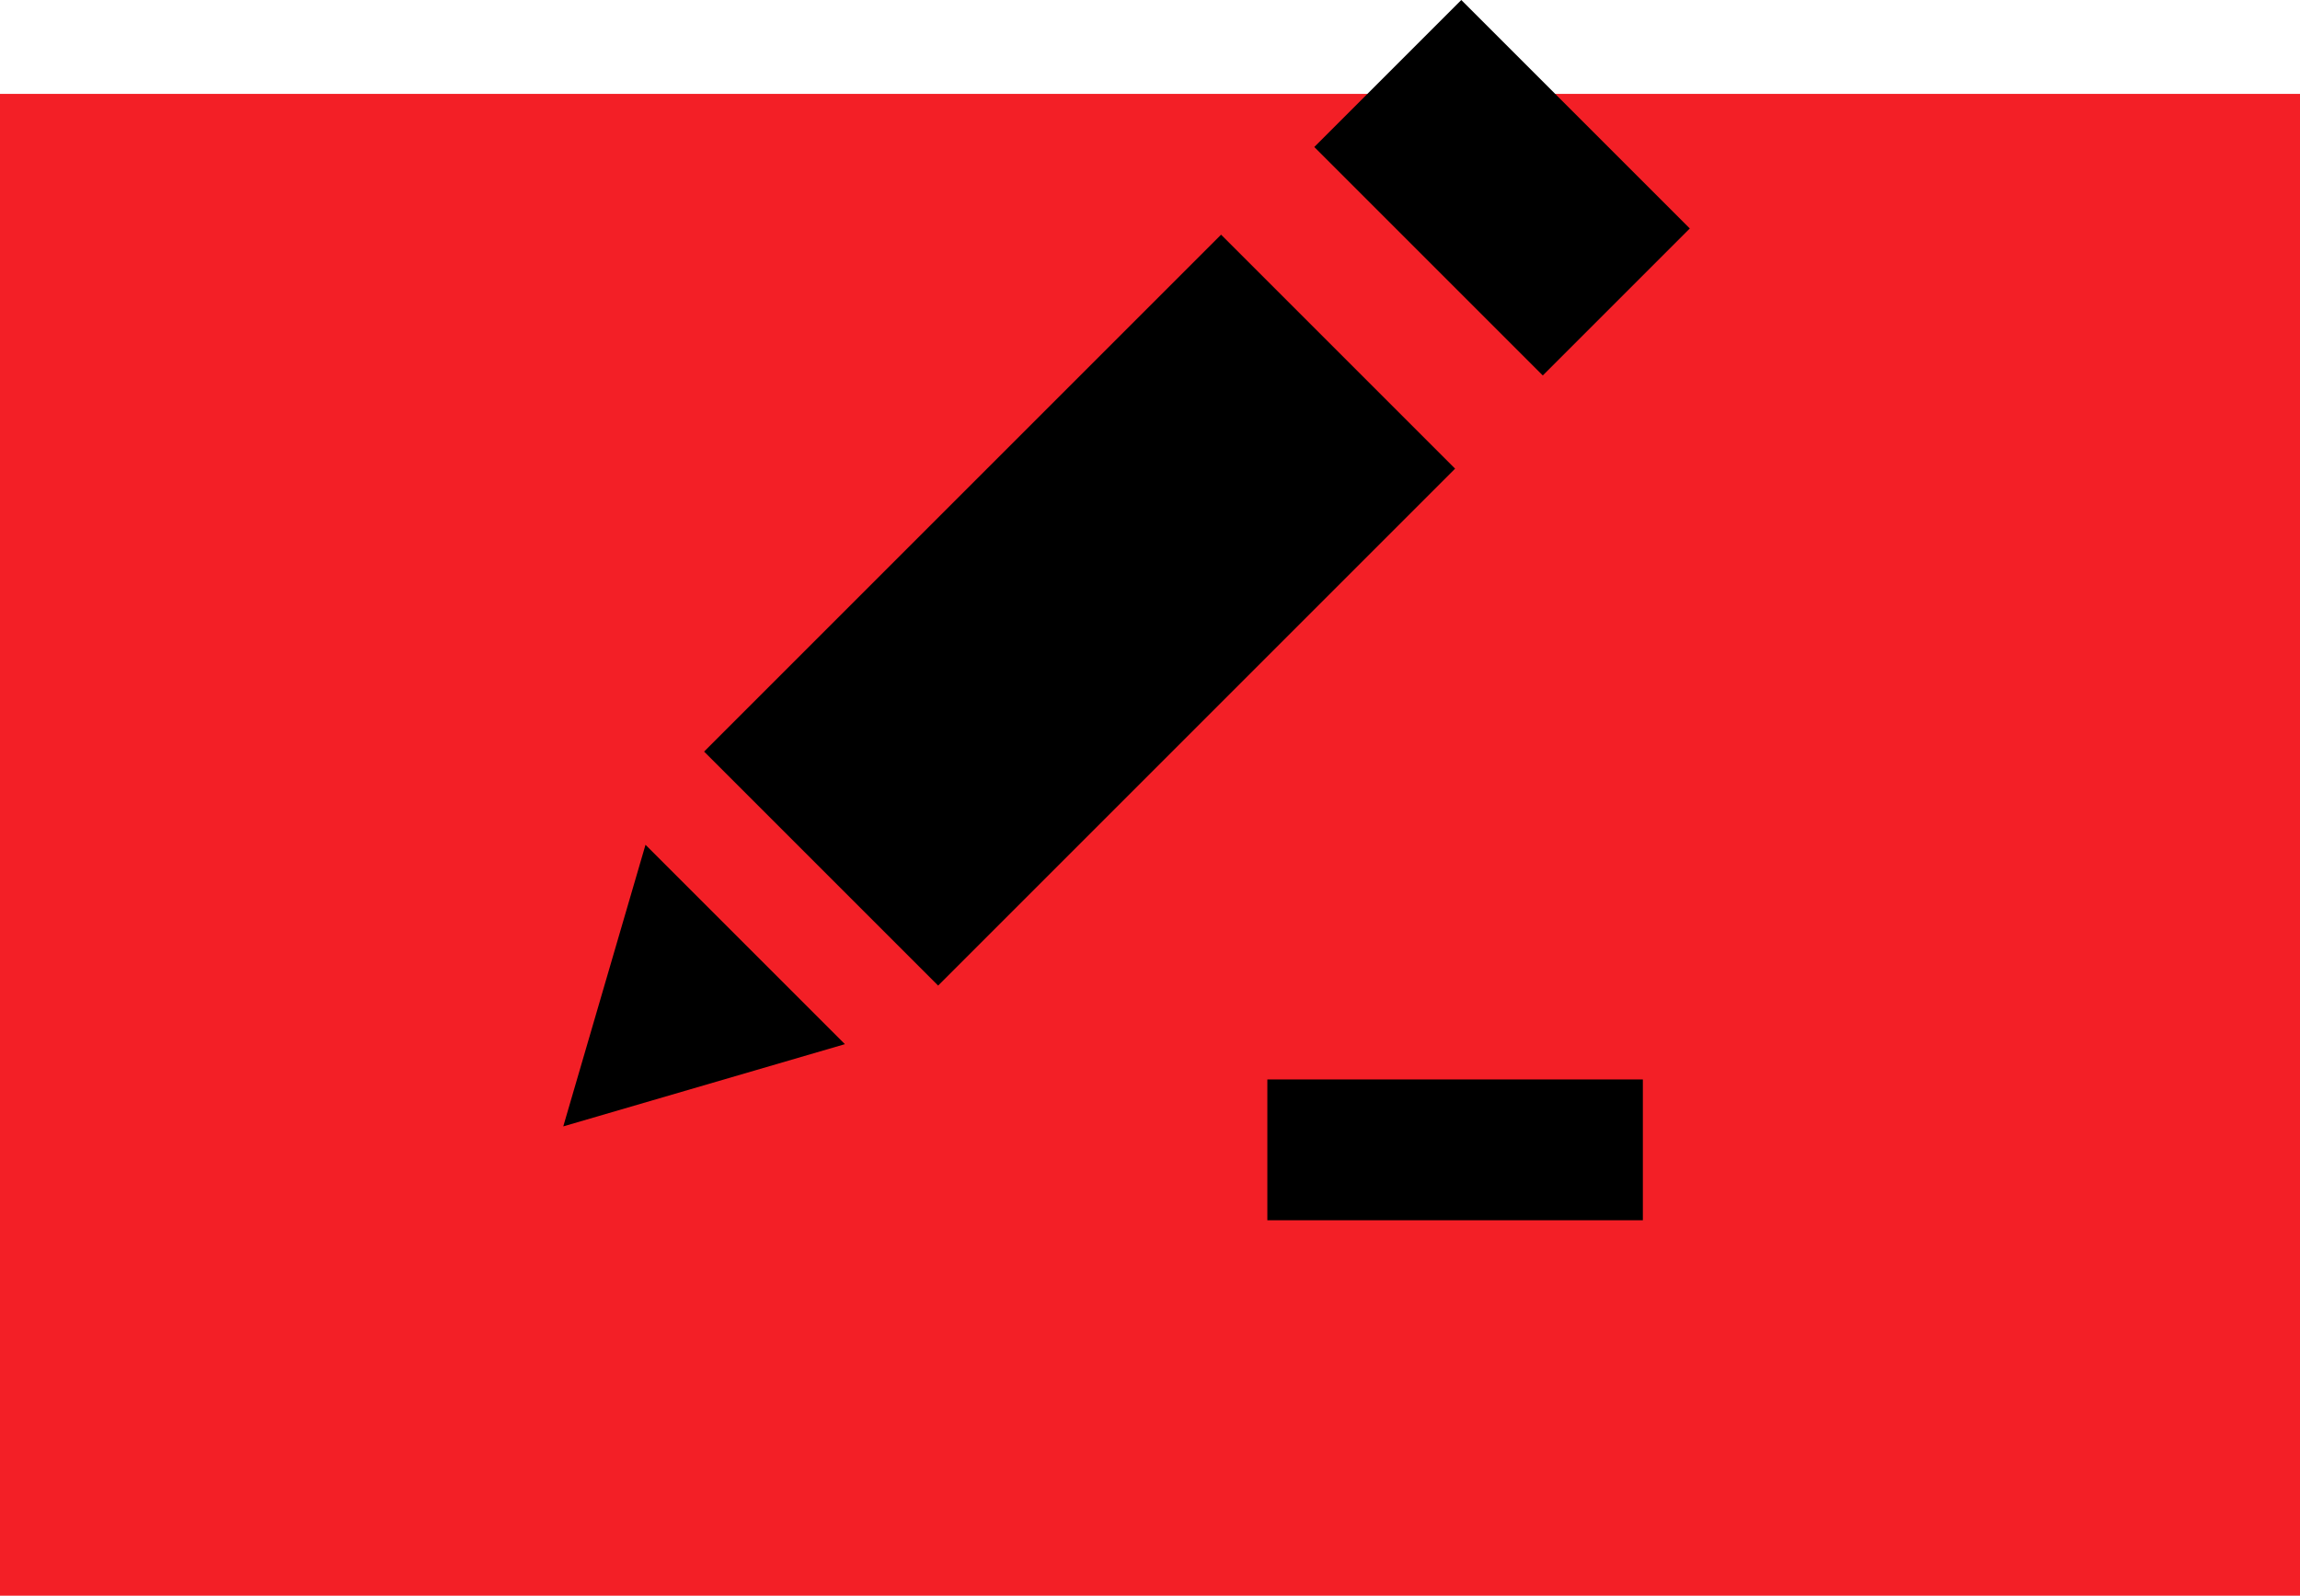 <?xml version="1.0" encoding="UTF-8"?> <svg xmlns="http://www.w3.org/2000/svg" width="49" height="34" viewBox="0 0 49 34" fill="none"> <rect y="2" width="49" height="32" fill="#F31F26"></rect> <rect x="27" y="23" width="8" height="3" fill="black"></rect> <path d="M32.868 8L28 3.132L31.132 0L36 4.868L32.868 8Z" fill="black"></path> <path d="M12 24L18 22.248L13.752 18L12 24Z" fill="black"></path> <path d="M15 16.014L26.014 5L31 9.986L19.986 21L15 16.014Z" fill="black"></path> </svg> 
